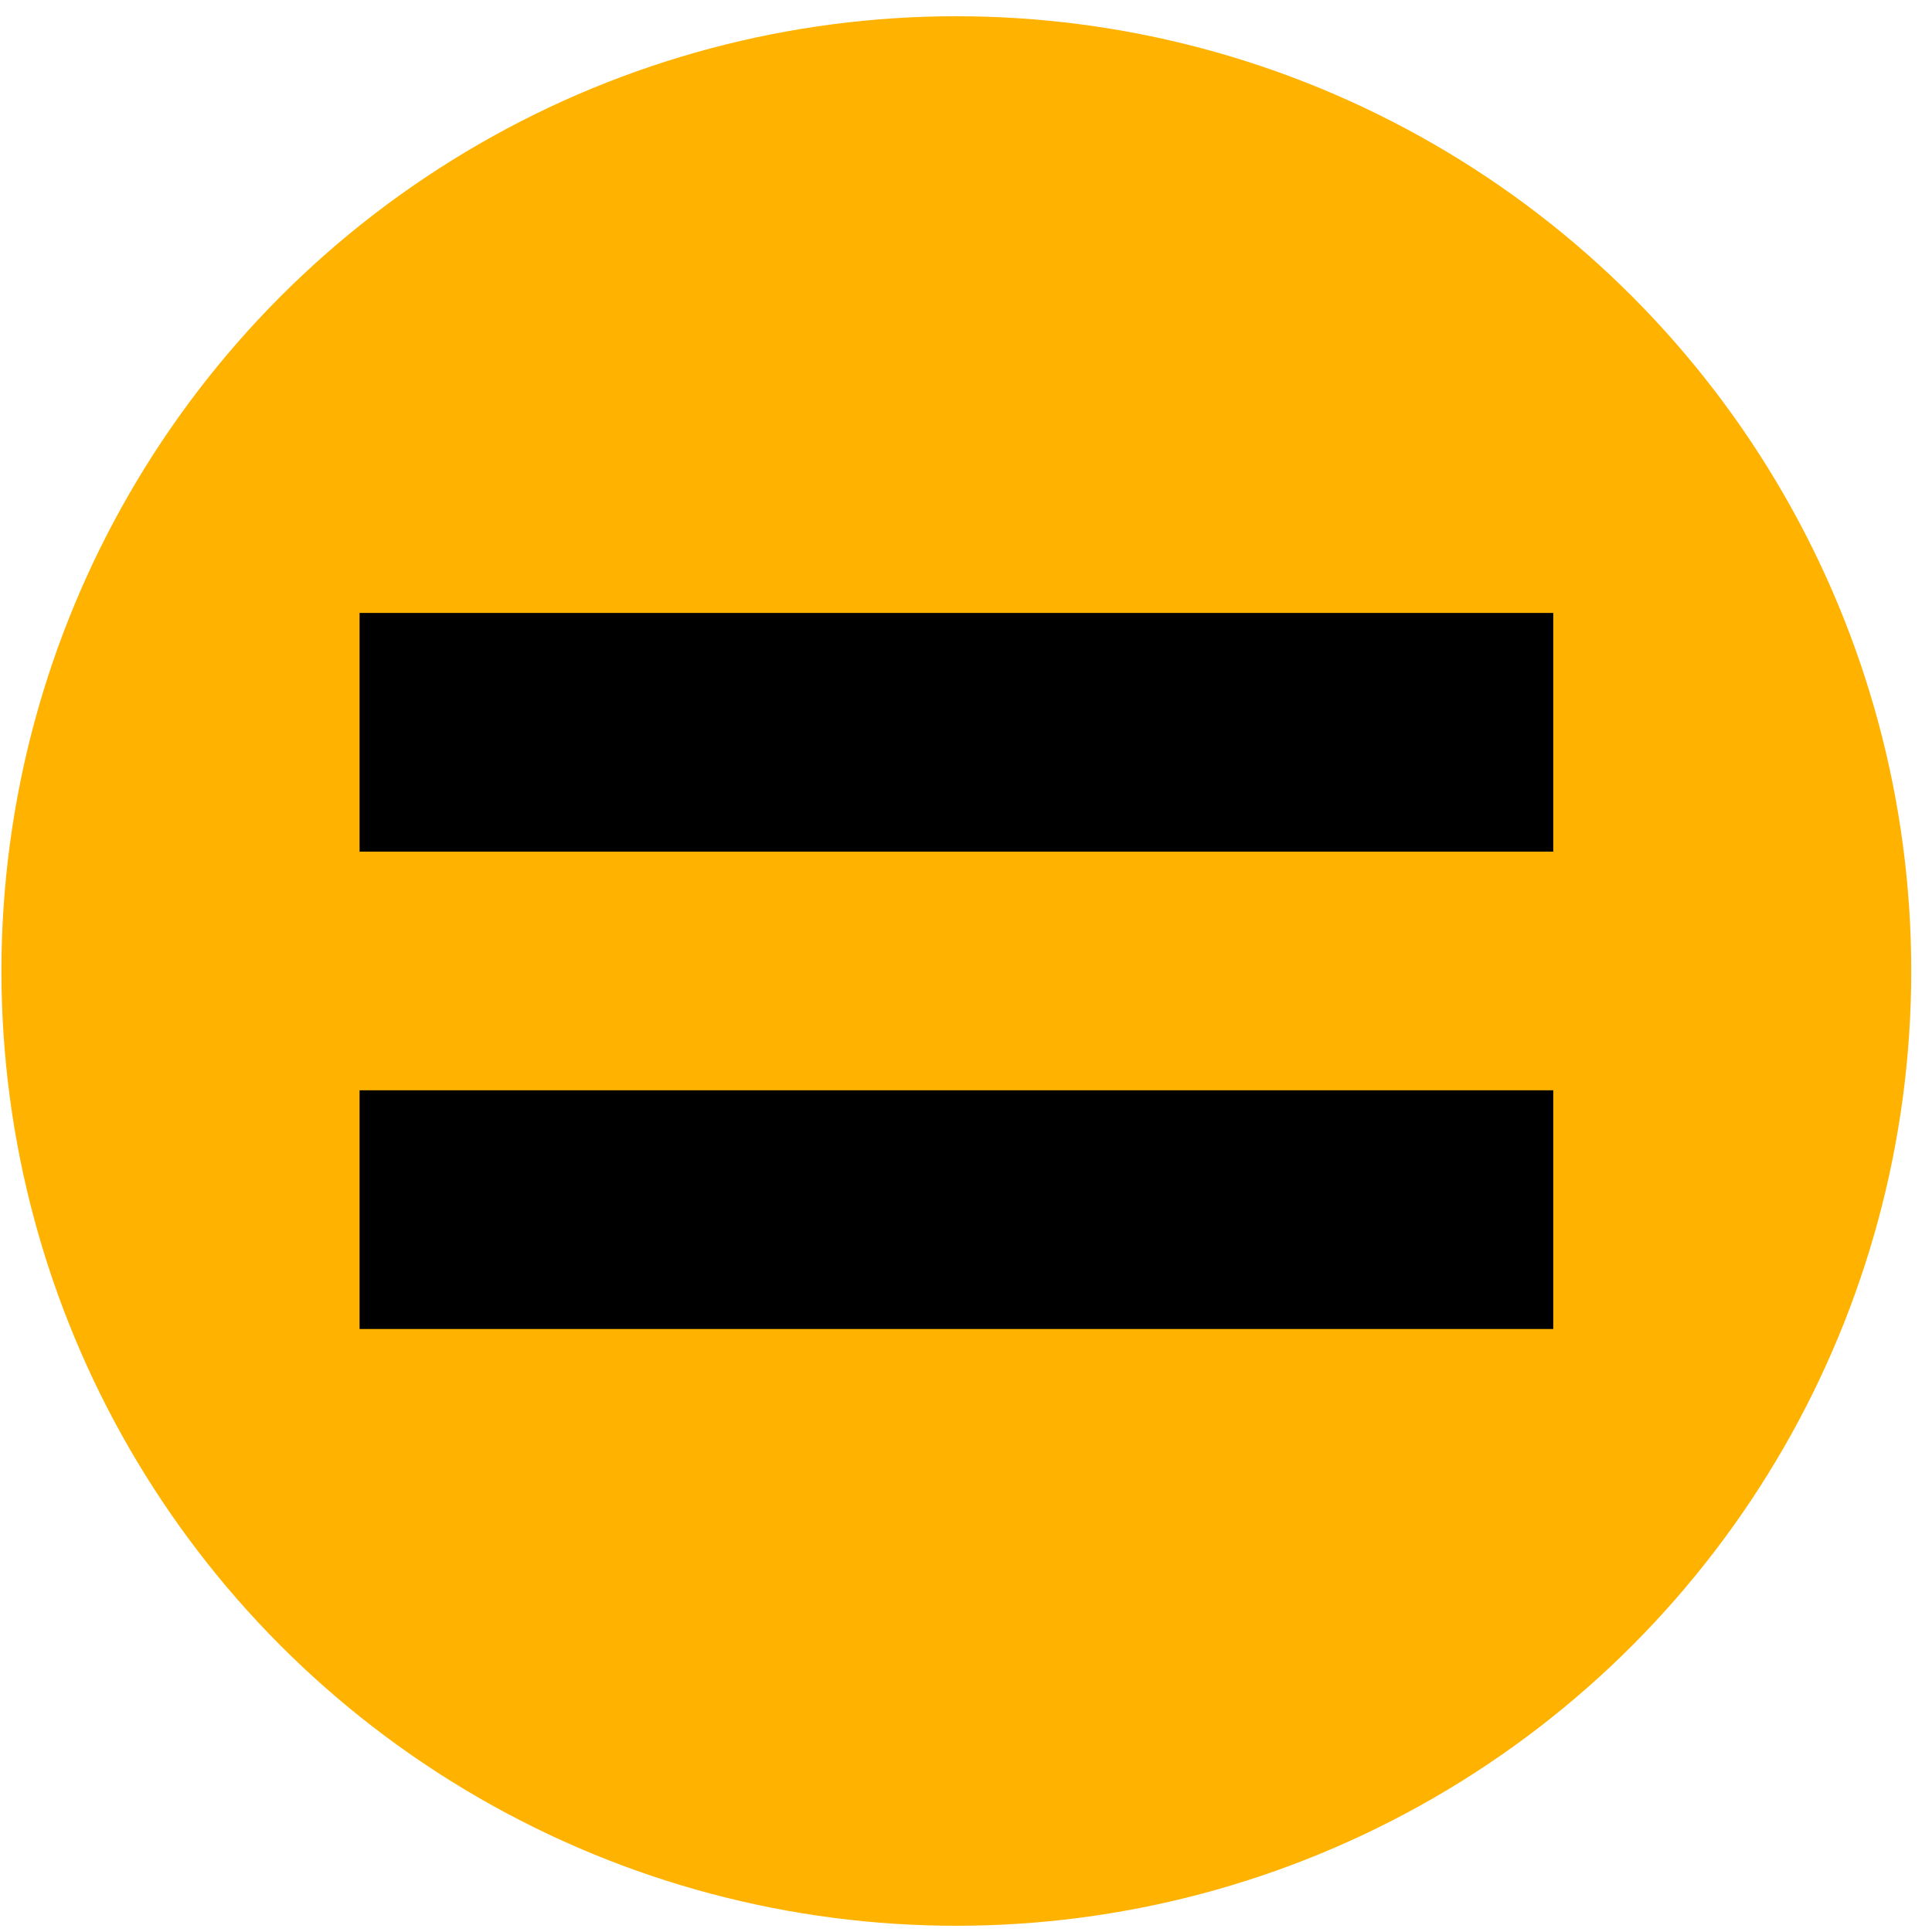 <svg xmlns="http://www.w3.org/2000/svg" width="27" height="27" viewBox="0 0 27 27" fill="none">
  <ellipse cx="13.365" cy="13.57" rx="13.345" ry="13.343" fill="#FFB200"/>
  <rect x="5.025" y="11.902" width="3.336" height="16.682" transform="rotate(-90 5.025 11.902)" fill="black"/>
  <rect x="5.025" y="18.573" width="3.336" height="16.682" transform="rotate(-90 5.025 18.573)" fill="black"/>
</svg>